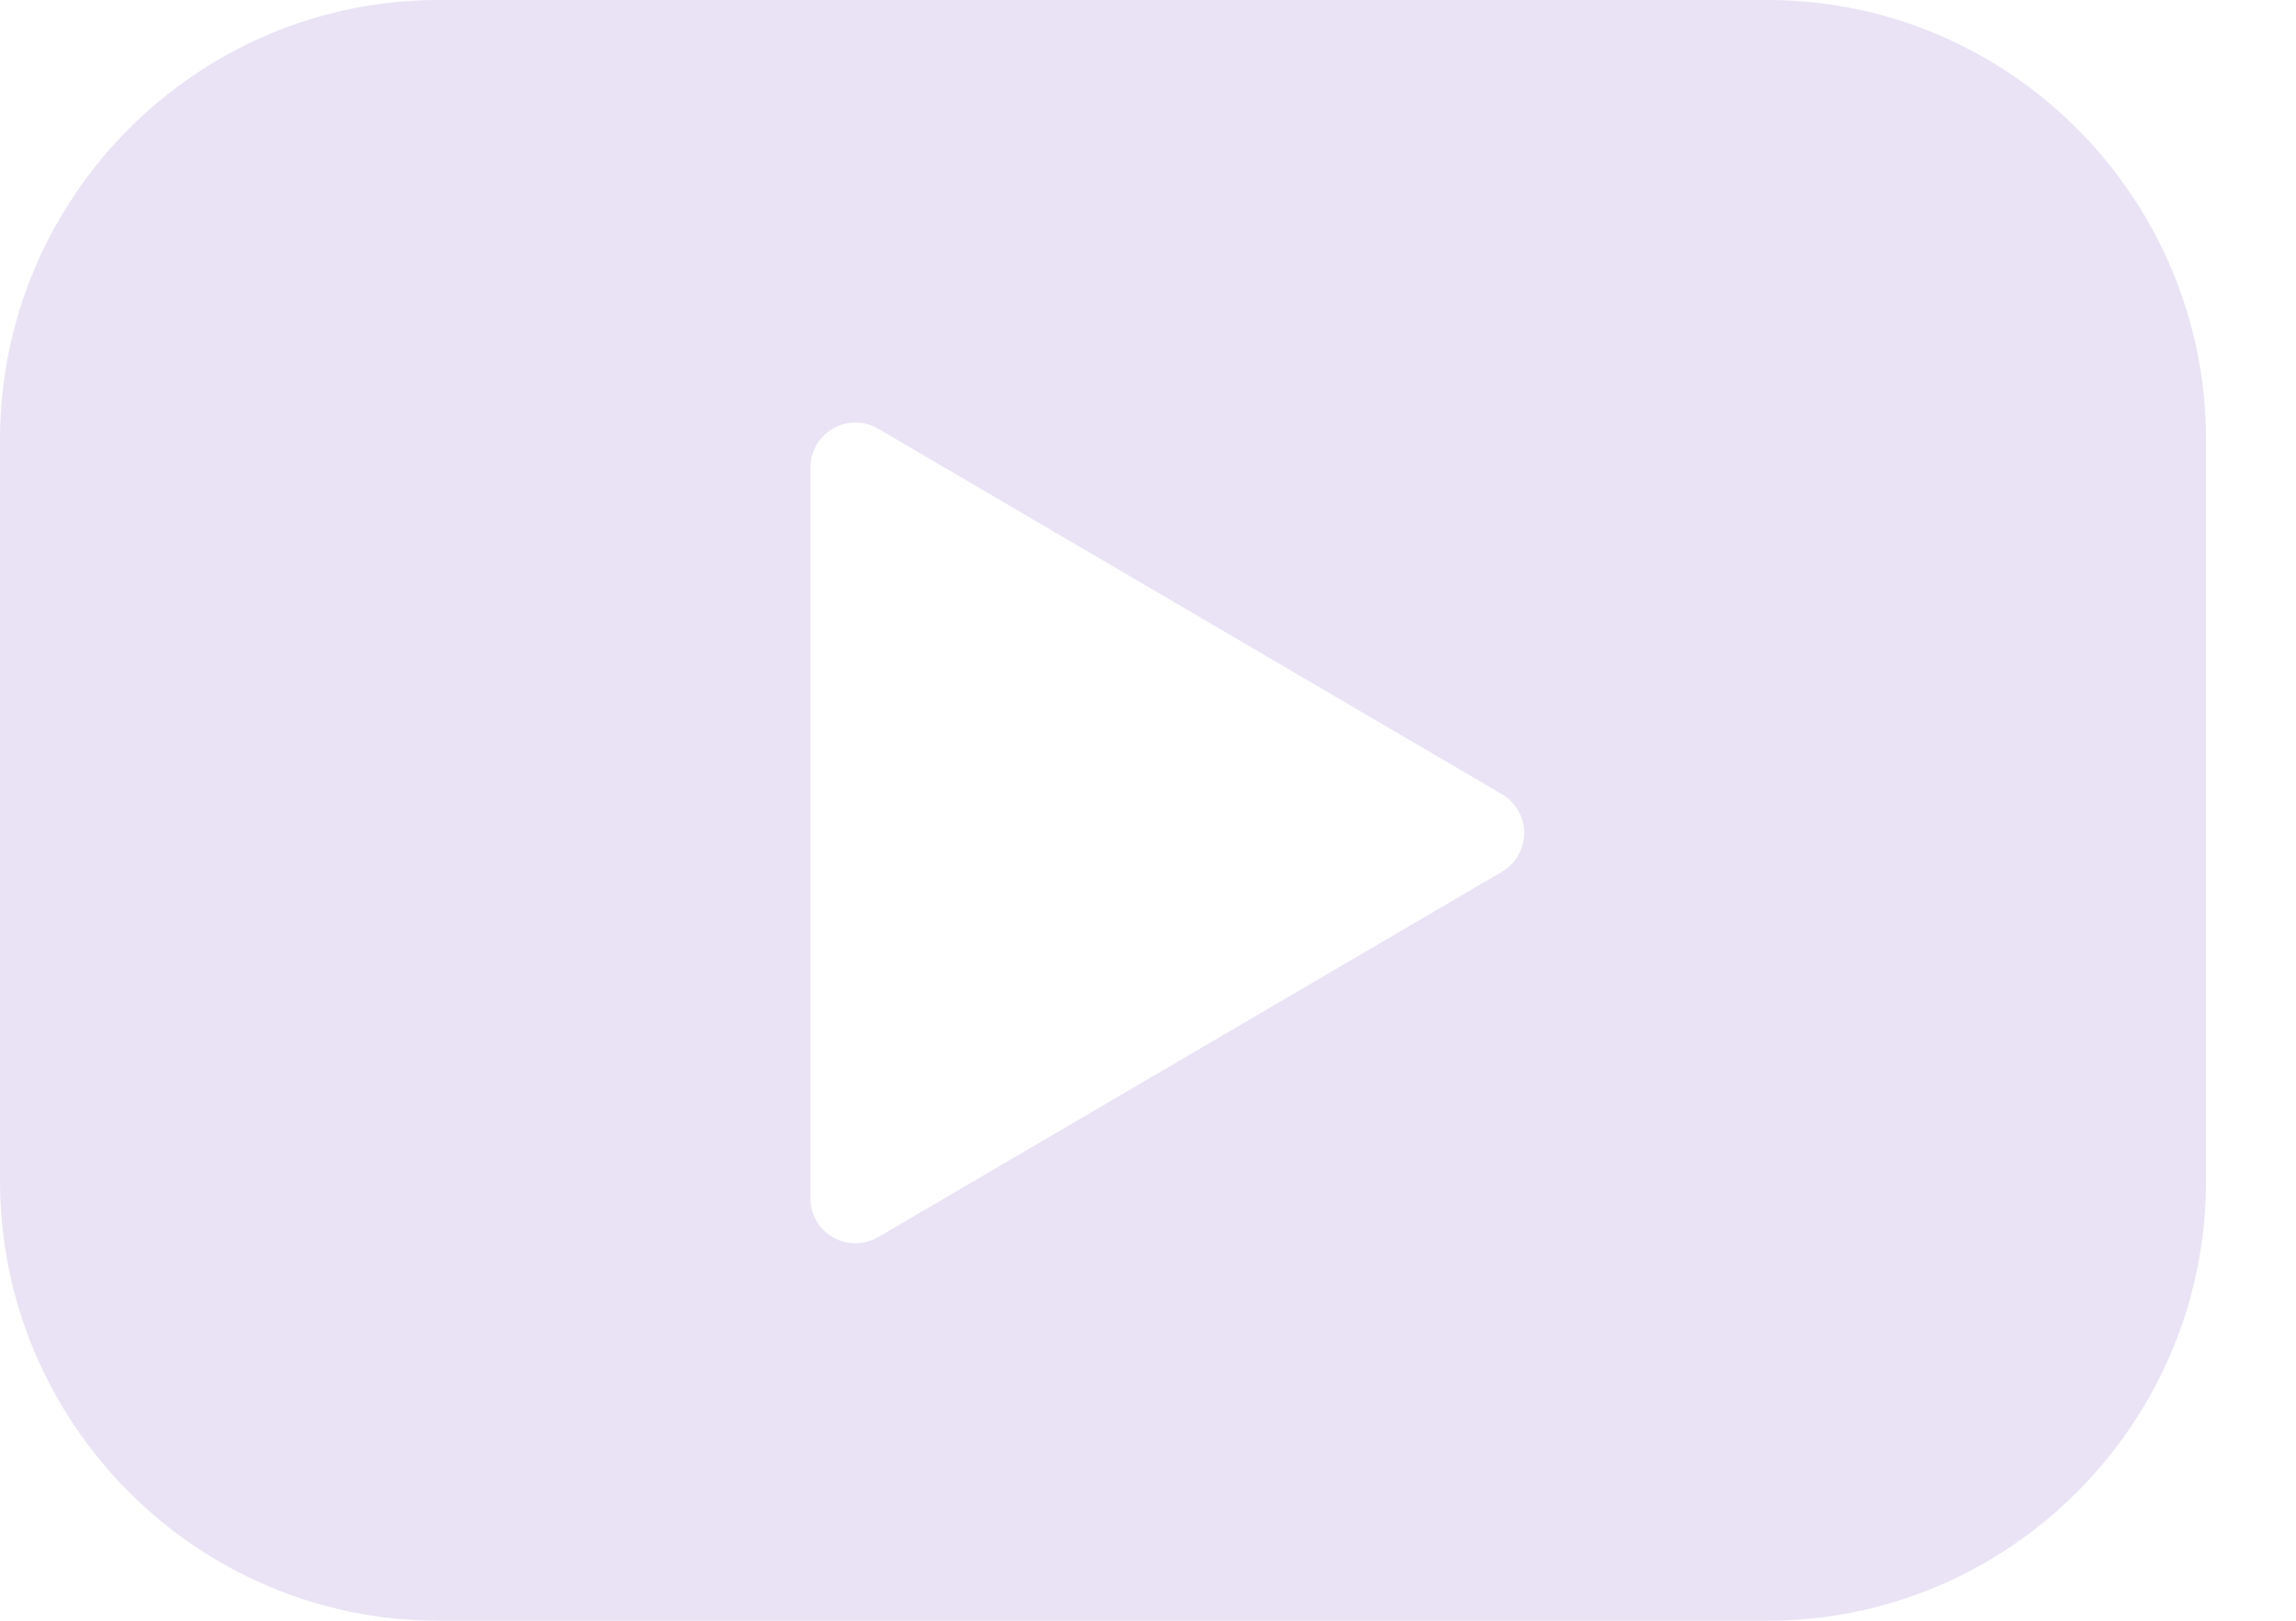 <svg width="17" height="12" viewBox="0 0 17 12" fill="none" xmlns="http://www.w3.org/2000/svg">
<path fill-rule="evenodd" clip-rule="evenodd" d="M3.248 0H13.086C14.877 0 16.334 1.462 16.334 3.258V8.742C16.334 10.538 14.877 12 13.086 12H3.248C1.457 12 0 10.539 0 8.742V3.258C0 1.462 1.457 0 3.248 0ZM6.502 3.174L11.12 5.88C11.223 5.939 11.285 6.049 11.285 6.168C11.285 6.286 11.222 6.396 11.12 6.455L6.502 9.16C6.45 9.19 6.392 9.205 6.334 9.205C6.276 9.205 6.219 9.191 6.168 9.161C6.064 9.102 6 8.991 6 8.872V3.462C6 3.342 6.064 3.232 6.168 3.173C6.272 3.113 6.399 3.114 6.502 3.174Z" fill="#E9E3F5"/>
</svg>